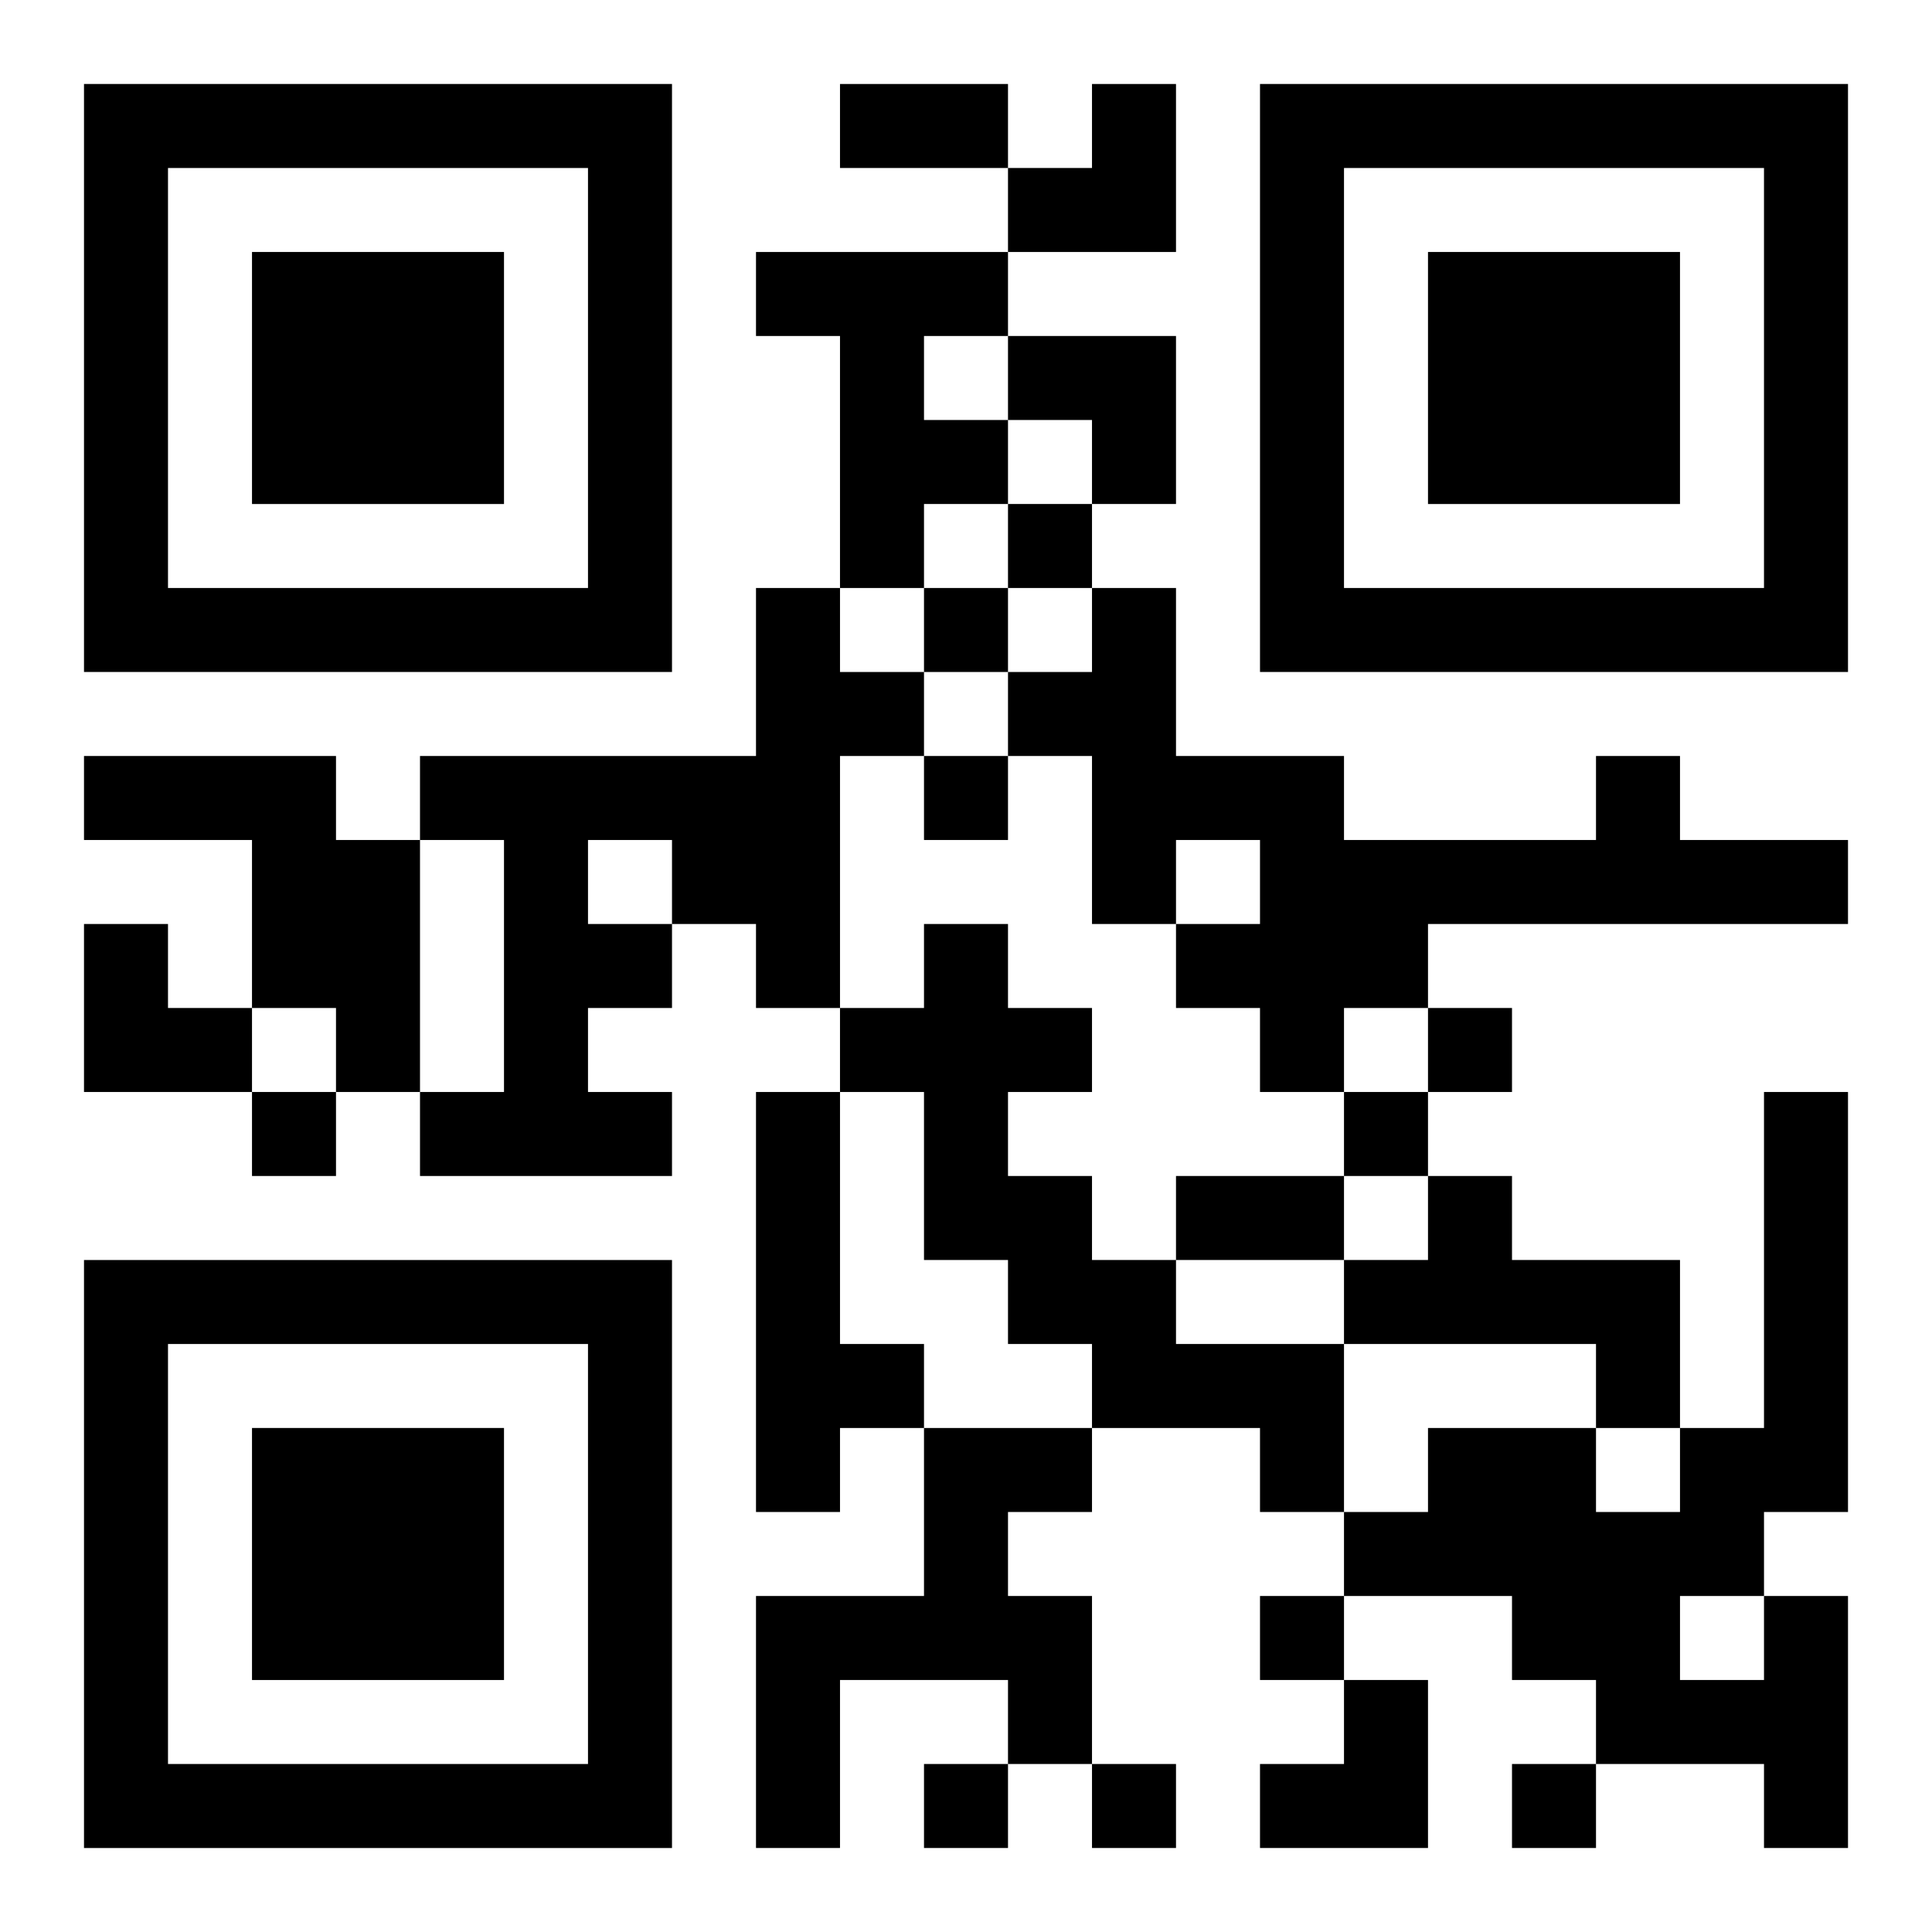 <?xml version="1.0" encoding="UTF-8"?>
<svg width="250" height="250" baseProfile="full" version="1.1" viewBox="-1 -1 23 23" xmlns="http://www.w3.org/2000/svg" xmlns:xlink="http://www.w3.org/1999/xlink"><symbol id="a"><path d="m0 7v7h7v-7h-7zm1 1h5v5h-5v-5zm1 1v3h3v-3h-3z"/></symbol><use y="-7" xlink:href="#a"/><use y="7" xlink:href="#a"/><use x="14" y="-7" xlink:href="#a"/><path d="m8 2h3v1h-1v1h1v1h-1v1h-1v-3h-1v-1m0 4h1v1h1v1h-1v3h-1v-1h-1v1h-1v1h1v1h-3v-1h1v-3h-1v-1h4v-2m-2 3v1h1v-1h-1m-6-1h3v1h1v3h-1v-1h-1v-2h-2v-1m18 0h1v1h2v1h-5v1h-1v1h-1v-1h-1v-1h1v-1h-1v1h-1v-2h-1v-1h1v-1h1v2h2v1h3v-1m-8 2h1v1h1v1h-1v1h1v1h1v1h2v2h-1v-1h-2v-1h-1v-1h-1v-2h-1v-1h1v-1m-2 2h1v3h1v1h-1v1h-1v-5m8 1h1v1h2v2h-1v-1h-3v-1h1v-1m-6 3h2v1h-1v1h1v2h-1v-1h-2v2h-1v-3h2v-2m10 2h1v3h-1v-1h-2v-1h-1v-1h-2v-1h1v-1h2v1h1v-1h1v-4h1v5h-1v1m-1 0v1h1v-1h-1m-8-13v1h1v-1h-1m-1 1v1h1v-1h-1m0 2v1h1v-1h-1m6 3v1h1v-1h-1m-14 1v1h1v-1h-1m13 0v1h1v-1h-1m-1 6v1h1v-1h-1m-4 2v1h1v-1h-1m2 0v1h1v-1h-1m5 0v1h1v-1h-1m-8-20h2v1h-2v-1m4 13h2v1h-2v-1m-2-13m1 0h1v2h-2v-1h1zm-1 3h2v2h-1v-1h-1zm-11 7h1v1h1v1h-2zm14 9m1 0h1v2h-2v-1h1z"/></svg>
